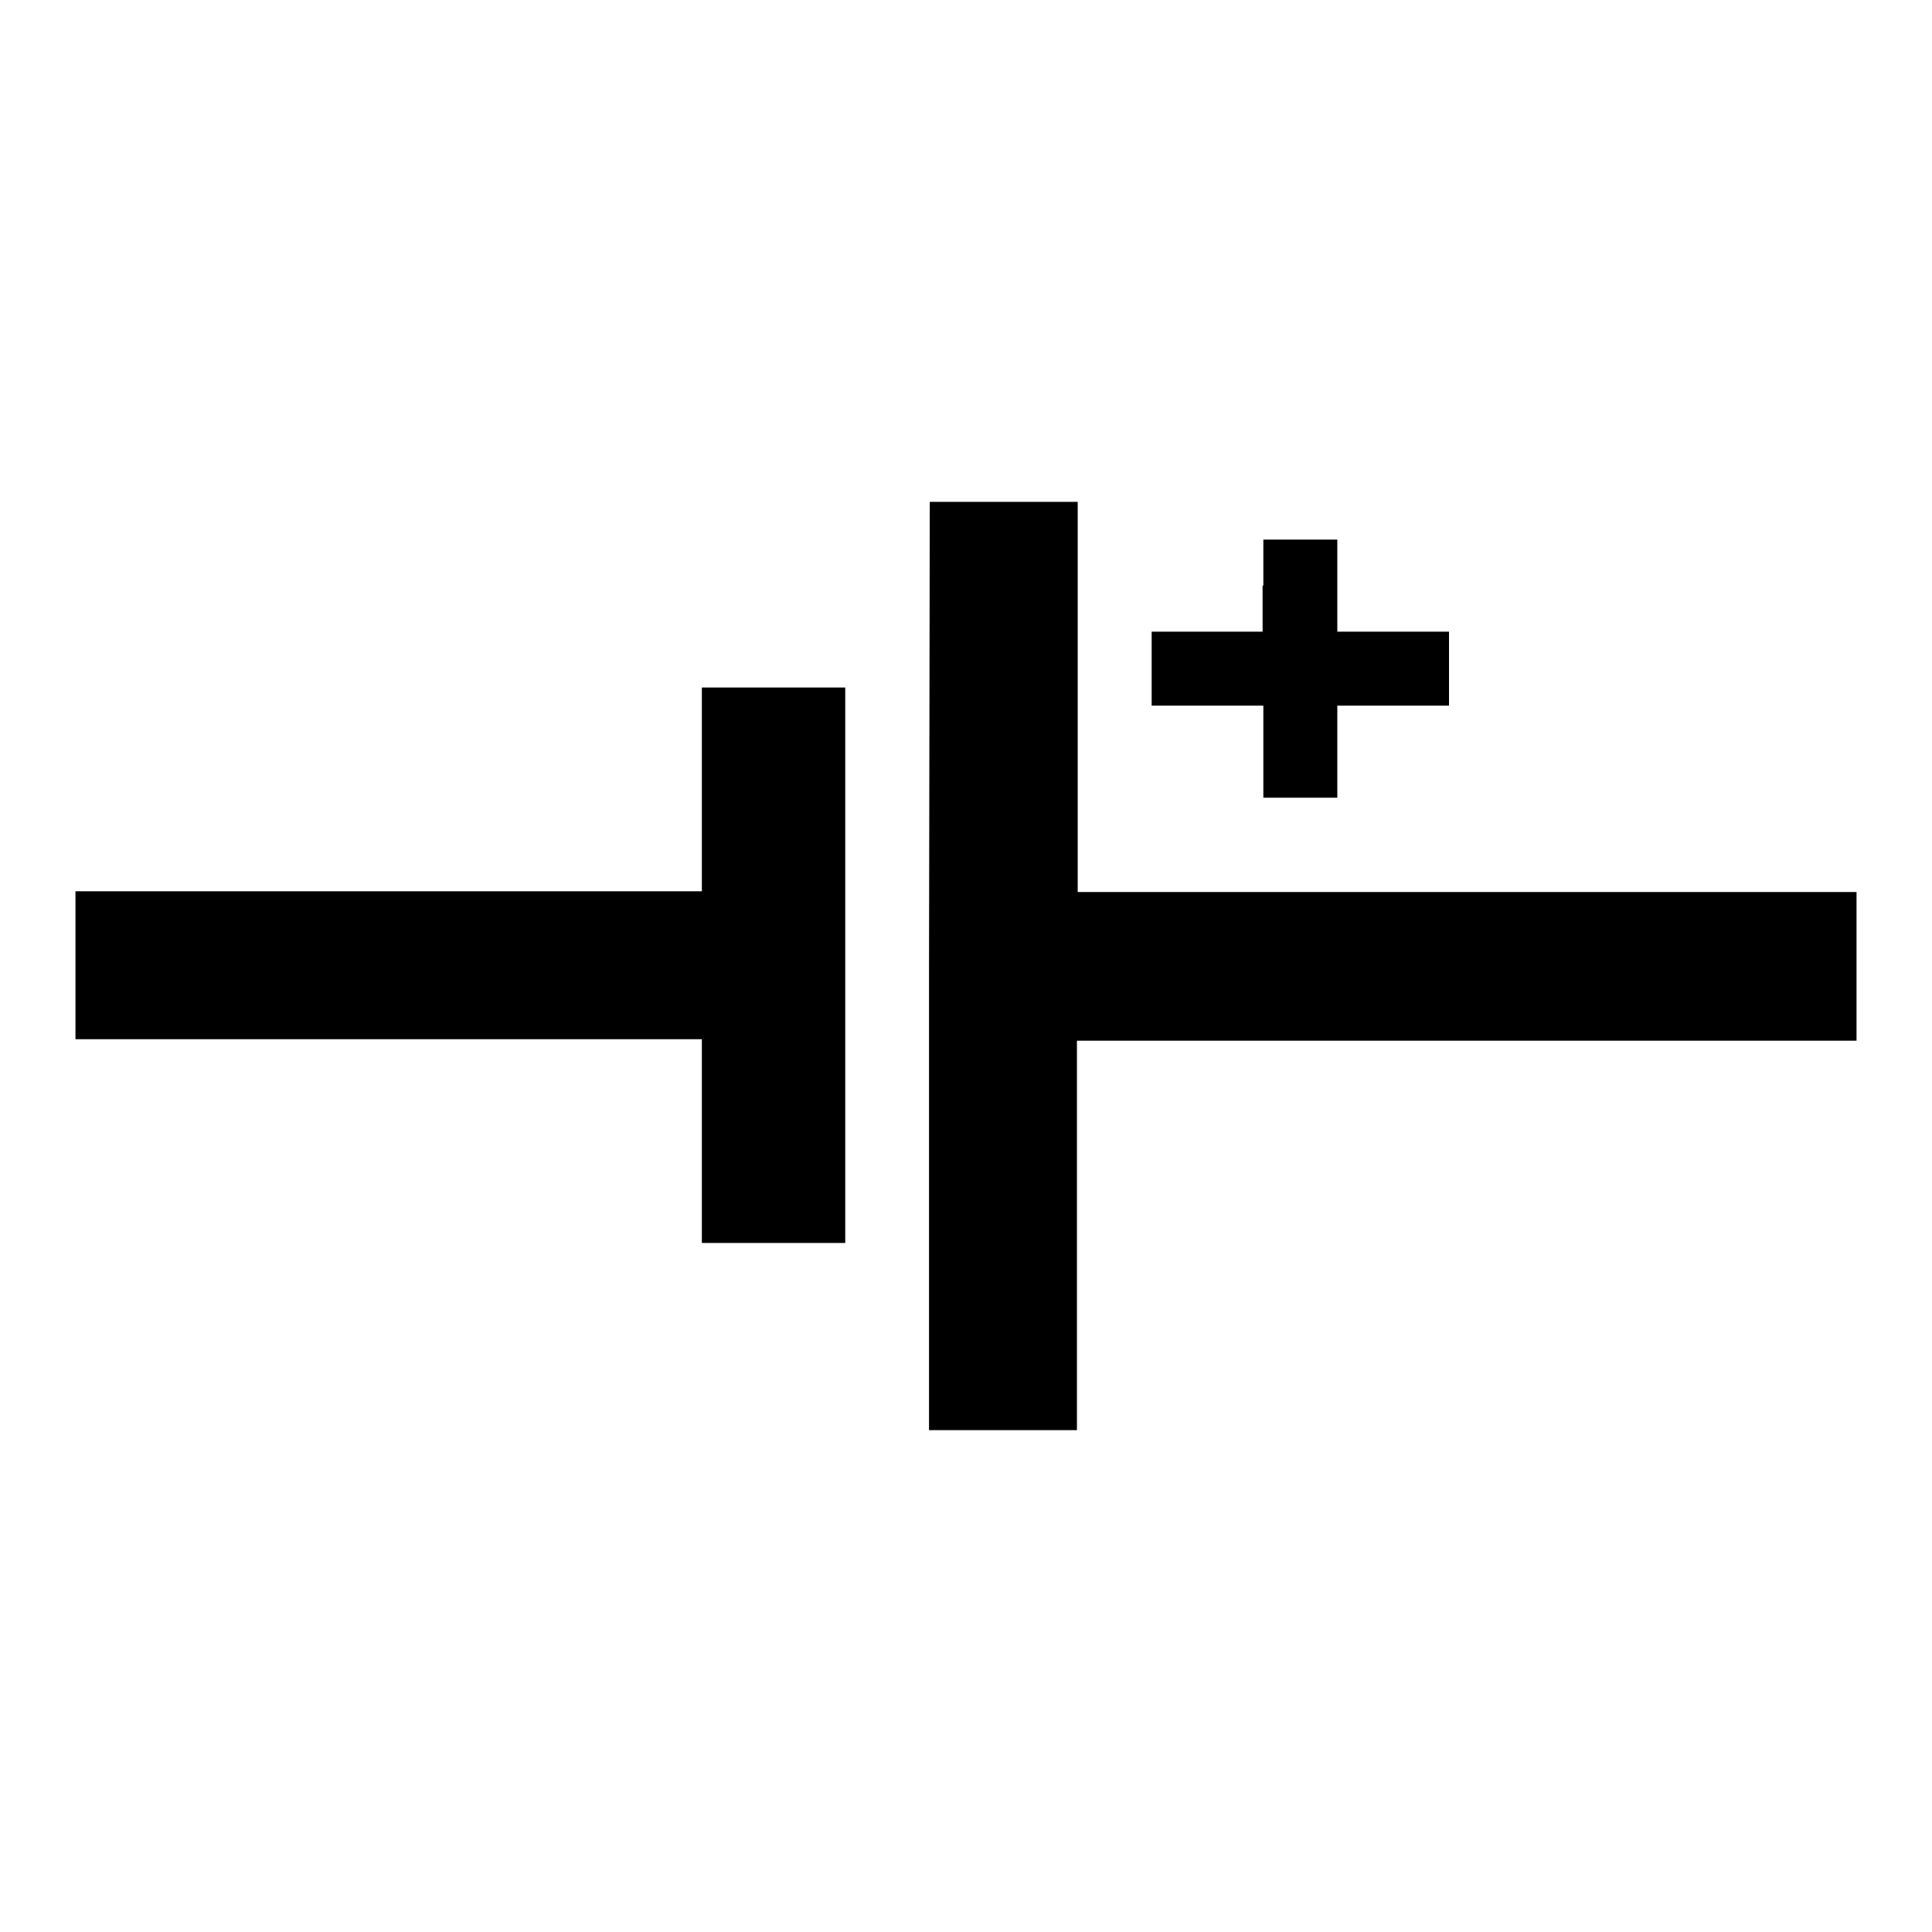 <?xml version="1.0" encoding="utf-8"?>
<!-- Svg Vector Icons : http://www.onlinewebfonts.com/icon -->
<!DOCTYPE svg PUBLIC "-//W3C//DTD SVG 1.1//EN" "http://www.w3.org/Graphics/SVG/1.1/DTD/svg11.dtd">
<svg version="1.1" xmlns="http://www.w3.org/2000/svg" xmlns:xlink="http://www.w3.org/1999/xlink" x="0px" y="0px" viewBox="0 0 256 256" enable-background="new 0 0 256 256" xml:space="preserve">
<g><g><g><path fill="#000000" d="M123.1,128v61.5h9.8h9.8v-25.8v-25.8h51.6H246V128v-9.8h-51.6h-51.6V92.4V66.5h-9.8h-9.8L123.1,128L123.1,128z"/><path fill="#000000" d="M167.3,77.6v6.1H160h-7.4v4.9v4.9h7.4h7.4v6.1v6.1h4.9h4.9v-6.1v-6.1h7.4h7.4v-4.9v-4.9h-7.4h-7.4v-6.1v-6.1h-4.9h-4.9V77.6z"/><path fill="#000000" d="M93,104.6v13.5H51.5H10v9.8v9.8h41.5H93v13.5v13.5h9.5h9.5V128V91.1h-9.5H93L93,104.6L93,104.6z"/></g></g></g>
</svg>